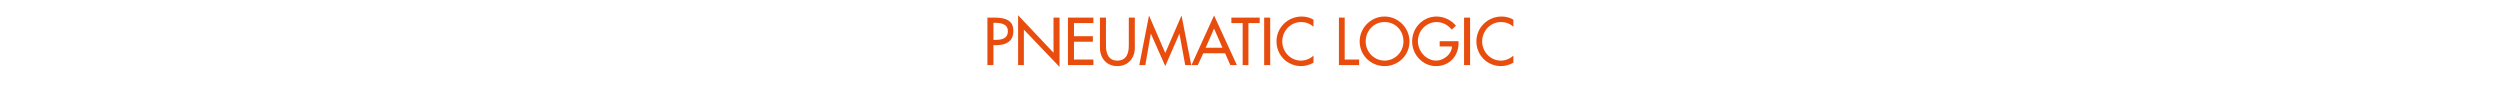 <?xml version="1.0" standalone="no"?><!DOCTYPE svg PUBLIC "-//W3C//DTD SVG 1.1//EN" "http://www.w3.org/Graphics/SVG/1.1/DTD/svg11.dtd"><svg xmlns="http://www.w3.org/2000/svg" version="1.1" width="953px" height="37.2px" viewBox="0 -5 953 37.2" style="top:-5px">  <desc>pneumatic logic</desc>  <defs/>  <g id="Polygon237187">    <path d="M 378.7 19.8 L 376.4 19.8 L 376.4 1.7 C 376.4 1.7 378.99 1.7 379 1.7 C 384.6 1.7 386.3 3.6 386.3 6.9 C 386.3 10.8 383.4 12.2 379.9 12.2 C 379.95 12.22 378.7 12.2 378.7 12.2 L 378.7 19.8 Z M 378.7 10.2 C 378.7 10.2 379.37 10.2 379.4 10.2 C 381.7 10.2 384.2 9.8 384.2 6.9 C 384.2 4.1 381.5 3.7 379.3 3.7 C 379.25 3.72 378.7 3.7 378.7 3.7 L 378.7 10.2 Z M 388.1 0.8 L 401.6 15.1 L 401.6 1.7 L 403.9 1.7 L 403.9 20.5 L 390.3 6.3 L 390.3 19.8 L 388.1 19.8 L 388.1 0.8 Z M 407.1 1.7 L 416.8 1.7 L 416.8 3.8 L 409.4 3.8 L 409.4 8.8 L 416.6 8.8 L 416.6 10.9 L 409.4 10.9 L 409.4 17.7 L 416.8 17.7 L 416.8 19.8 L 407.1 19.8 L 407.1 1.7 Z M 421.6 1.7 C 421.6 1.7 421.56 12.38 421.6 12.4 C 421.6 15.3 422.5 18.1 425.9 18.1 C 429.4 18.1 430.3 15.3 430.3 12.4 C 430.3 12.38 430.3 1.7 430.3 1.7 L 432.6 1.7 C 432.6 1.7 432.56 13.15 432.6 13.2 C 432.6 17.1 430.1 20.2 425.9 20.2 C 421.8 20.2 419.3 17.1 419.3 13.2 C 419.31 13.15 419.3 1.7 419.3 1.7 L 421.6 1.7 Z M 438.7 7.8 L 438.7 7.8 L 436.6 19.8 L 434.3 19.8 L 438 0.9 L 444.2 15.2 L 450.4 0.9 L 454.1 19.8 L 451.8 19.8 L 449.6 7.8 L 449.6 7.8 L 444.2 20.2 L 438.7 7.8 Z M 458.7 15.3 L 456.6 19.8 L 454.2 19.8 L 462.8 0.9 L 471.5 19.8 L 469 19.8 L 467 15.3 L 458.7 15.3 Z M 462.8 5.9 L 459.6 13.2 L 466 13.2 L 462.8 5.9 Z M 475.9 19.8 L 473.7 19.8 L 473.7 3.8 L 469.4 3.8 L 469.4 1.7 L 480.2 1.7 L 480.2 3.8 L 475.9 3.8 L 475.9 19.8 Z M 484.2 19.8 L 481.9 19.8 L 481.9 1.7 L 484.2 1.7 L 484.2 19.8 Z M 500.7 5.2 C 499.4 4 497.7 3.4 496 3.4 C 491.9 3.4 488.8 6.8 488.8 10.8 C 488.8 14.7 491.9 18.1 495.9 18.1 C 497.7 18.1 499.4 17.4 500.7 16.2 C 500.7 16.2 500.7 18.9 500.7 18.9 C 499.3 19.7 497.6 20.2 496 20.2 C 490.8 20.2 486.6 16.1 486.6 10.8 C 486.6 5.5 490.9 1.3 496.2 1.3 C 497.8 1.3 499.4 1.7 500.7 2.5 C 500.7 2.5 500.7 5.2 500.7 5.2 Z M 512.6 17.7 L 518.1 17.7 L 518.1 19.8 L 510.4 19.8 L 510.4 1.7 L 512.6 1.7 L 512.6 17.7 Z M 537.3 10.8 C 537.3 16.1 533 20.2 527.8 20.2 C 522.6 20.2 518.3 16.1 518.3 10.8 C 518.3 5.6 522.6 1.3 527.8 1.3 C 533 1.3 537.3 5.6 537.3 10.8 Z M 535 10.8 C 535 6.8 532.1 3.4 527.8 3.4 C 523.6 3.4 520.6 6.8 520.6 10.8 C 520.6 14.9 523.9 18.1 527.8 18.1 C 531.7 18.1 535 14.9 535 10.8 Z M 556 10.7 C 556 10.7 555.96 11.4 556 11.4 C 556 16.4 552.5 20.2 547.4 20.2 C 542.3 20.2 538.3 15.8 538.3 10.8 C 538.3 5.6 542.4 1.3 547.6 1.3 C 550.4 1.3 553.2 2.6 555 4.8 C 555 4.8 553.4 6.3 553.4 6.3 C 552.1 4.6 549.9 3.4 547.7 3.4 C 543.7 3.4 540.5 6.7 540.5 10.7 C 540.5 14.5 543.6 18.1 547.5 18.1 C 550.3 18.1 553.4 15.7 553.5 12.7 C 553.47 12.74 548.8 12.7 548.8 12.7 L 548.8 10.7 L 556 10.7 Z M 560.4 19.8 L 558.1 19.8 L 558.1 1.7 L 560.4 1.7 L 560.4 19.8 Z M 576.9 5.2 C 575.6 4 573.9 3.4 572.2 3.4 C 568.1 3.4 565 6.8 565 10.8 C 565 14.7 568.1 18.1 572.1 18.1 C 573.9 18.1 575.6 17.4 576.9 16.2 C 576.9 16.2 576.9 18.9 576.9 18.9 C 575.5 19.7 573.8 20.2 572.2 20.2 C 567 20.2 562.8 16.1 562.8 10.8 C 562.8 5.5 567.1 1.3 572.4 1.3 C 574 1.3 575.6 1.7 576.9 2.5 C 576.9 2.5 576.9 5.2 576.9 5.2 Z " stroke="none" fill="#e84d0e"/>  </g></svg>